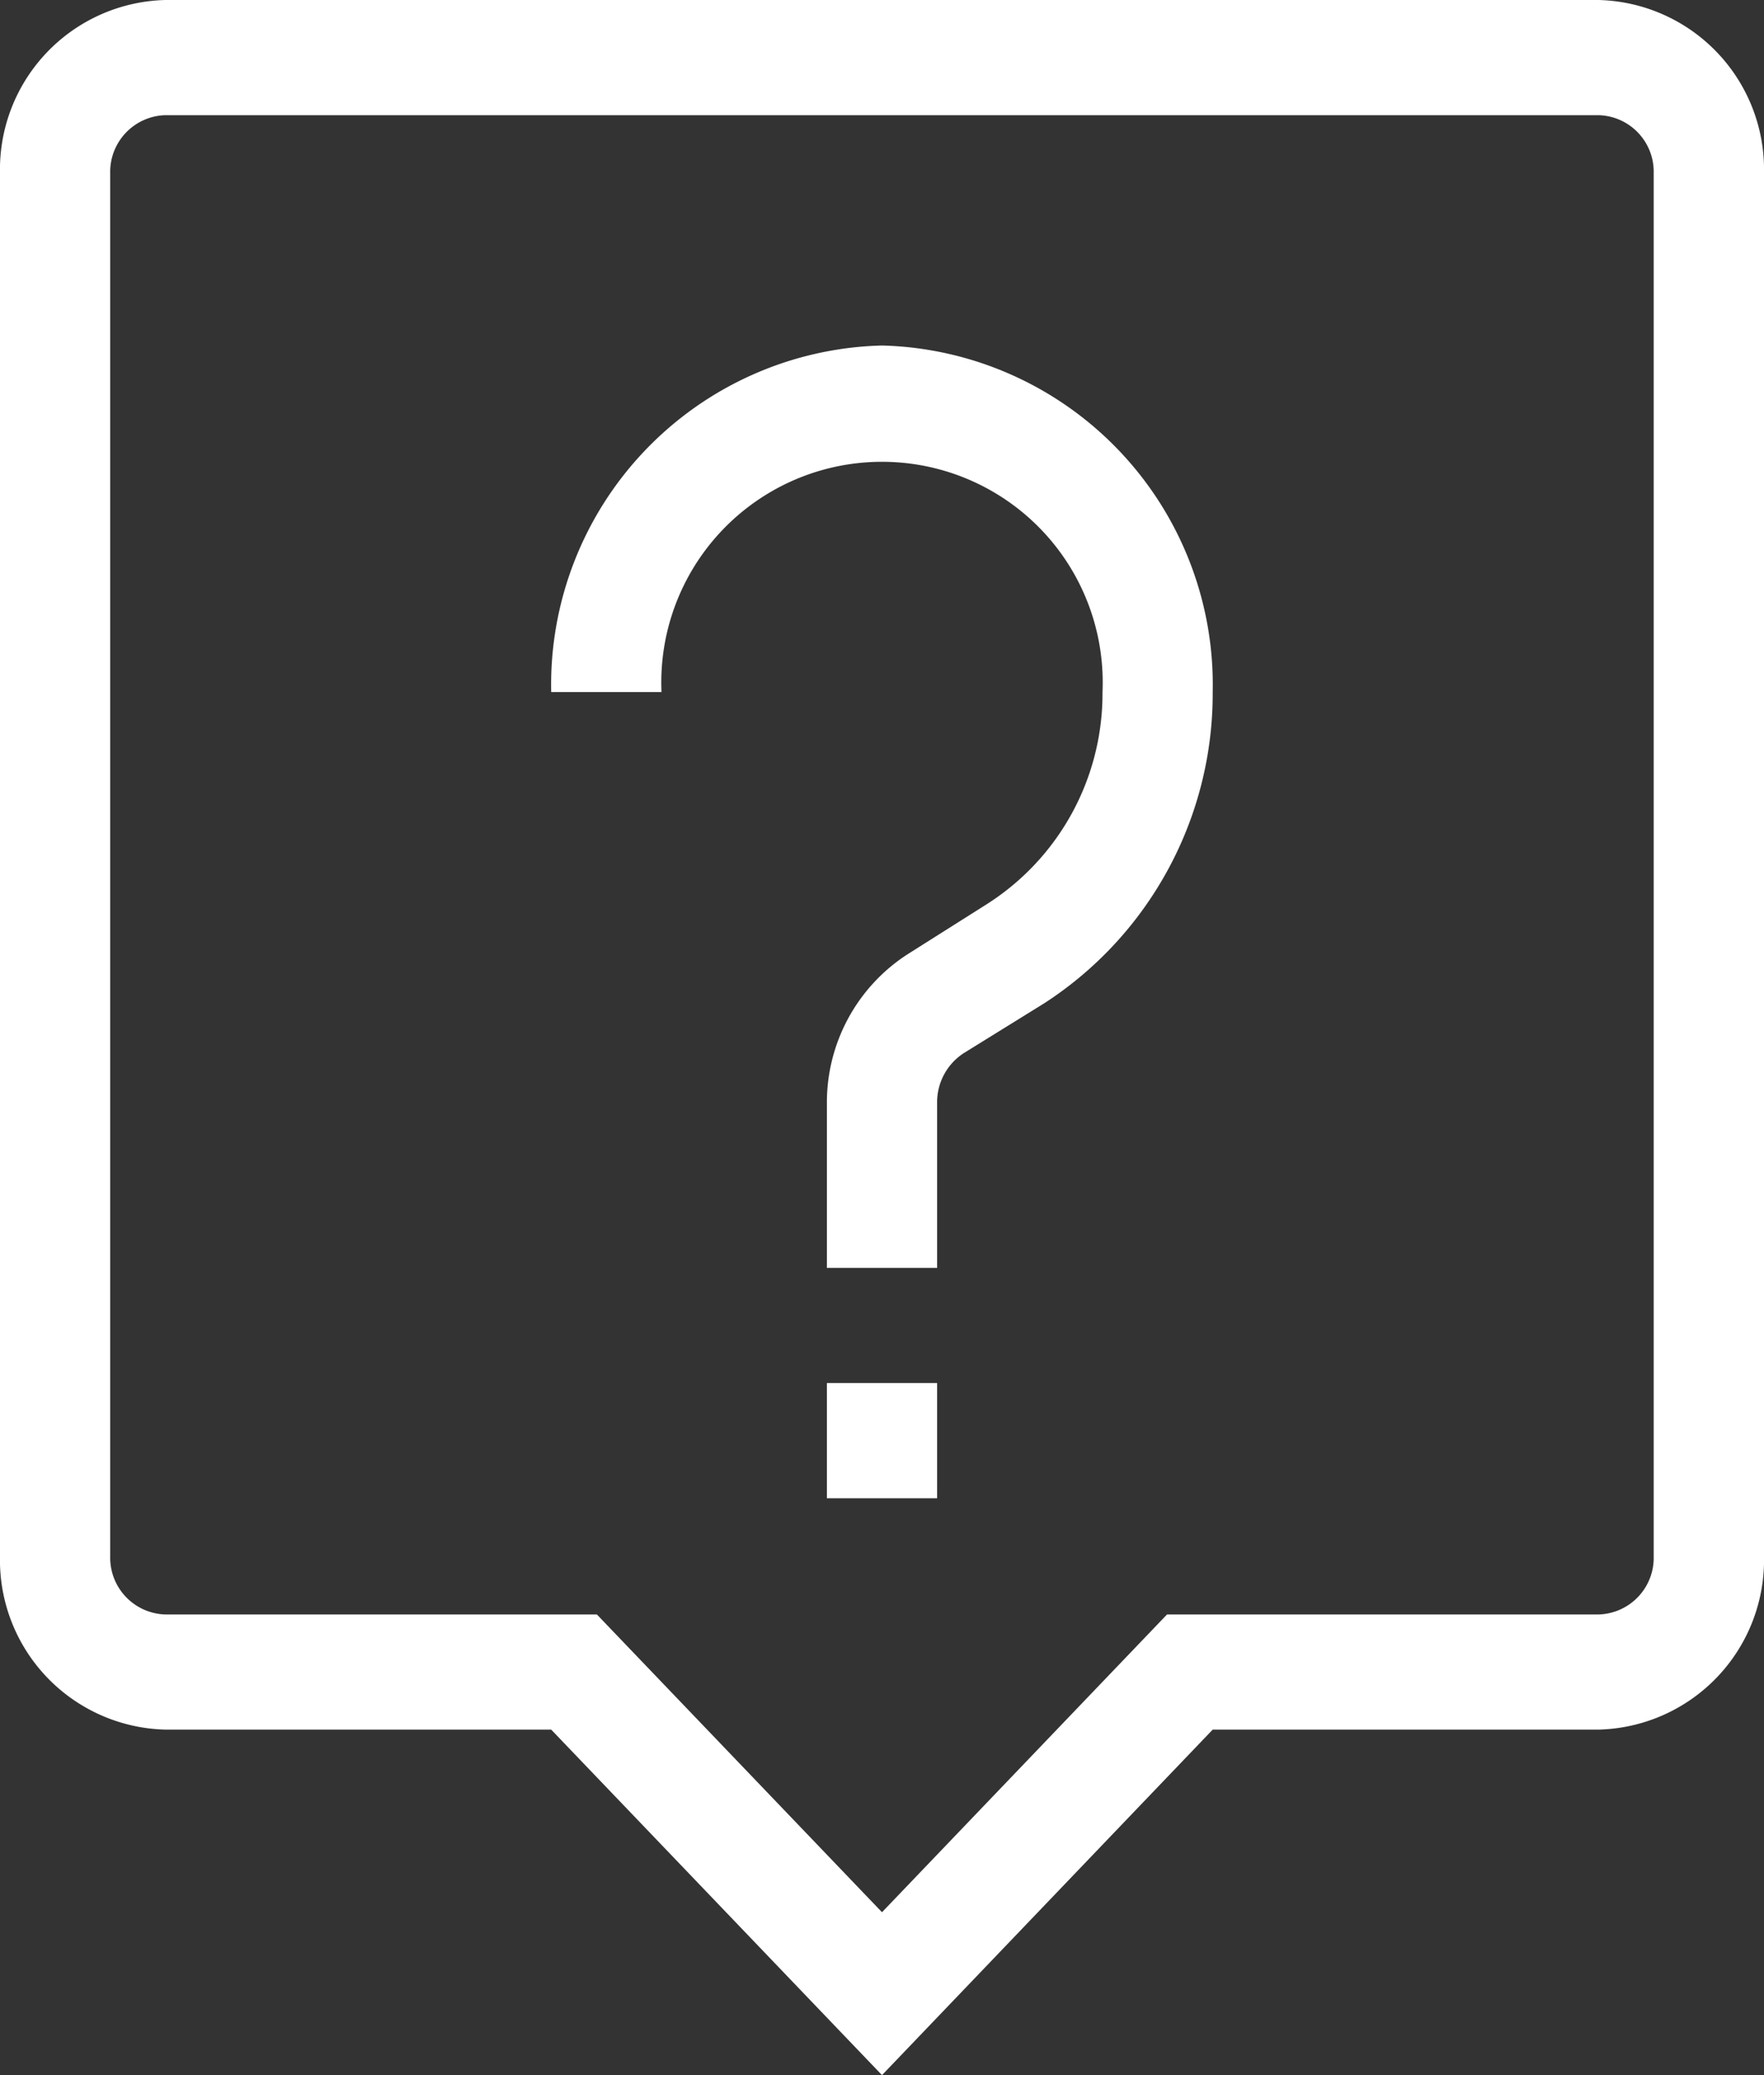 <svg xmlns="http://www.w3.org/2000/svg" width="17" height="20" viewBox="0 0 17 20">
  <rect x="0" y="0" width="17" height="20" fill="#333333" stroke="none"/>
  <defs>
    <style>
      .cls-1 {
        fill: #fff;
        fill-rule: evenodd;
      }
    </style>
  </defs>
  <path id="形状_45" data-name="形状 45" class="cls-1" d="M750.406,1040H736.594a1.634,1.634,0,0,0-1.594,1.67V1055a1.634,1.634,0,0,0,1.594,1.67h3.718L743.5,1060l3.187-3.33h3.719A1.635,1.635,0,0,0,752,1055v-13.33A1.635,1.635,0,0,0,750.406,1040Zm0.531,15a0.546,0.546,0,0,1-.531.56h-4.159l-2.747,2.87-2.748-2.87h-4.158a0.547,0.547,0,0,1-.532-0.56v-13.33a0.547,0.547,0,0,1,.532-0.56h13.812a0.546,0.546,0,0,1,.531.56V1055Zm-7.968-1.67h1.062v1.11h-1.062v-1.11Zm0.531-10a3.271,3.271,0,0,0-3.188,3.34h1.063a2.127,2.127,0,1,1,4.25,0,2.406,2.406,0,0,1-1.108,2.04l-0.775.49a1.7,1.7,0,0,0-.773,1.43v1.59h1.062v-1.59a0.565,0.565,0,0,1,.257-0.48l0.775-.48a3.556,3.556,0,0,0,1.624-3A3.271,3.271,0,0,0,743.5,1043.33Z" transform="translate(-735 -1040)"/>
</svg>
